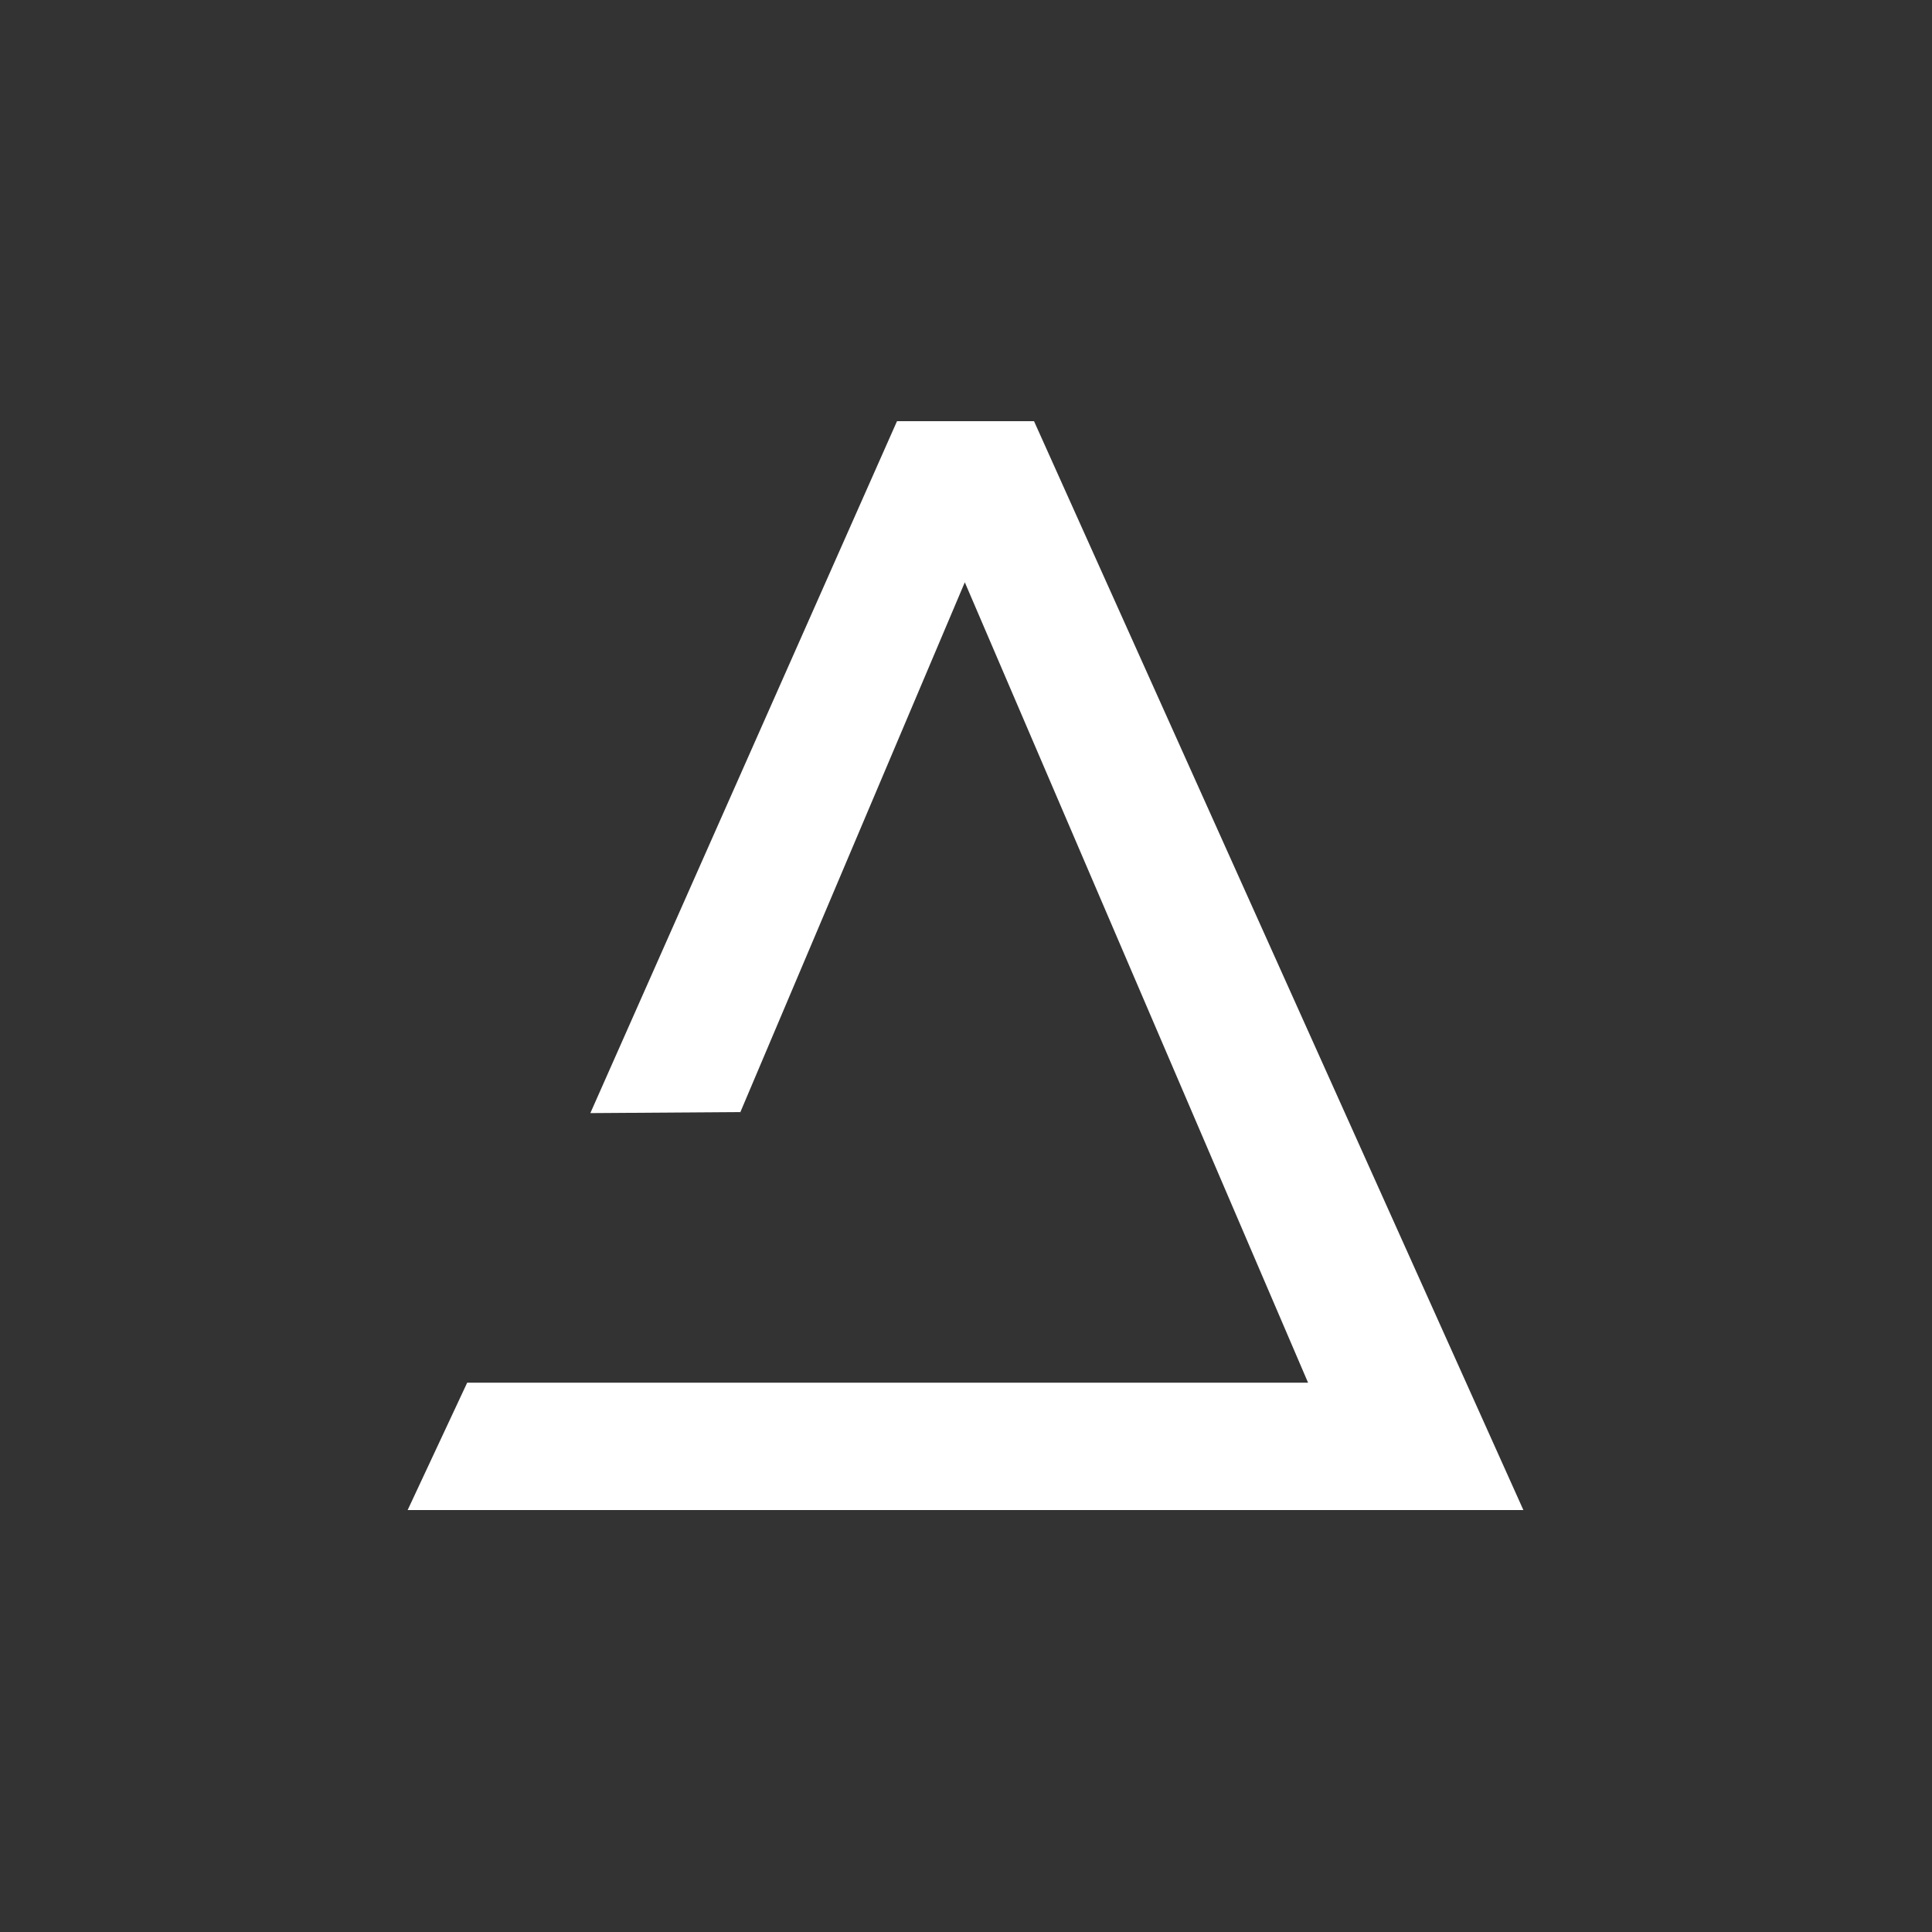 <?xml version="1.0" encoding="UTF-8"?> <svg xmlns="http://www.w3.org/2000/svg" width="2000" height="2000" viewBox="0 0 2000 2000" fill="none"><rect x="0" y="0" width="2000" height="2000" fill="#333333" stroke="none"/><path d="M928.579 436H1070.42L1577 1563.19L1373.39 1563.19H636.709H422L483.626 1431.37H703.209H1354.11L998.765 602.784L766.441 1151.21L611.123 1152.28L928.579 436Z" fill="white"></path></svg> 